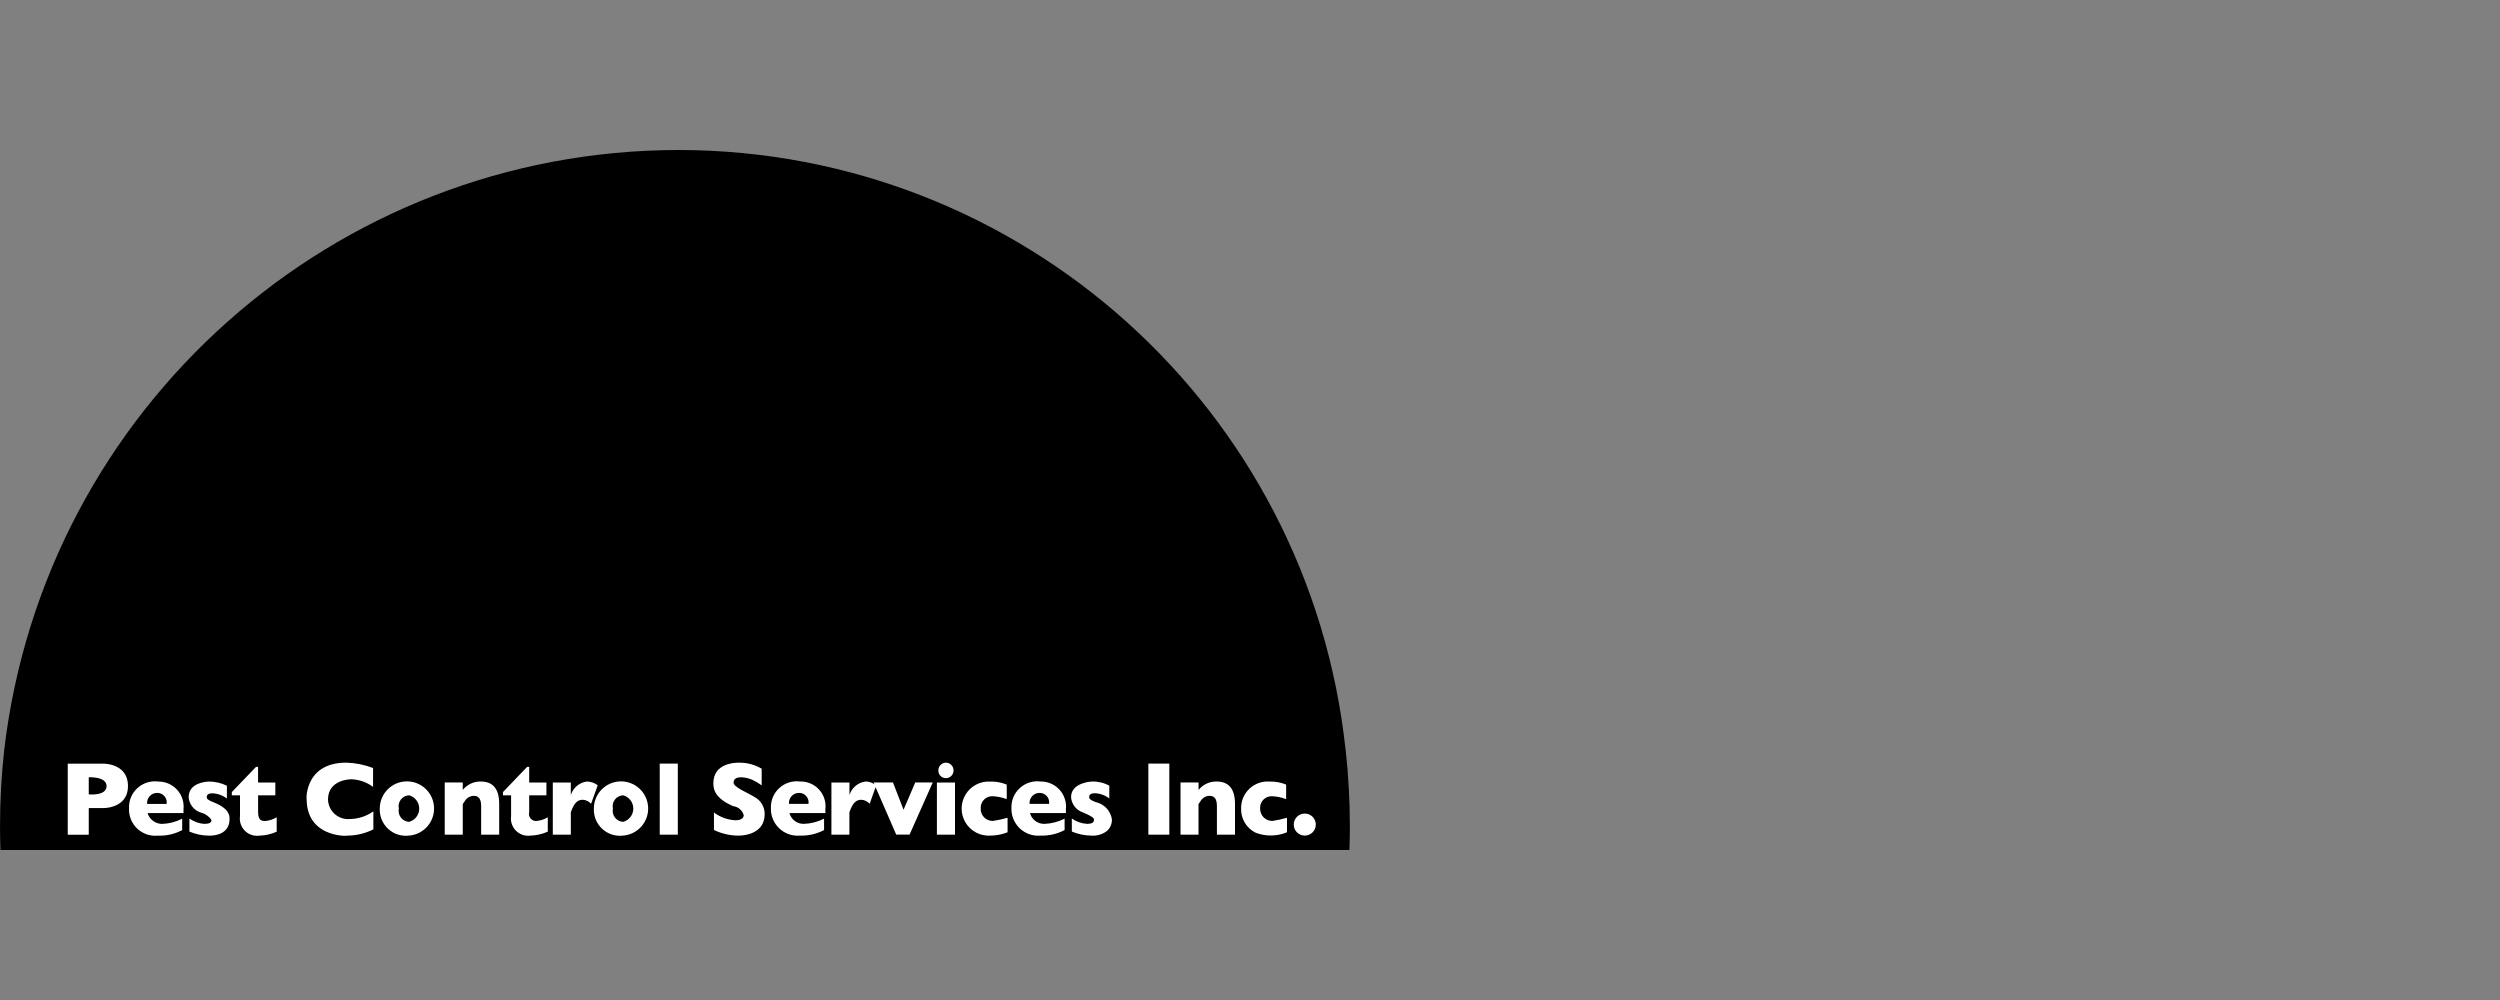 <?xml version="1.0" encoding="UTF-8"?>
<svg xmlns="http://www.w3.org/2000/svg" width="200" height="80" viewBox="0 0 200 80" fill="none">
  <rect x="0" y="0" width="200" height="80" fill="#808080" stroke="none"/>
  <path fill-rule="evenodd" clip-rule="evenodd" d="M0.336 60C3.562 32.628 26.761 12.001 54.323 12C81.741 12.043 104.727 32.729 107.648 59.991V60H0.336Z" fill="#FDBC0F" style="fill:#FDBC0F;fill:color(display-p3 0.992 0.737 0.059);fill-opacity:1;"></path>
  <path fill-rule="evenodd" clip-rule="evenodd" d="M107.954 68H0.037C0.016 67.375 0.002 66.749 0.002 66.118C0.002 64.074 0.114 62.031 0.337 60H107.653C107.877 62.031 107.989 64.074 107.989 66.118C107.989 66.749 107.975 67.375 107.954 68ZM78.761 45.943C79.787 46.466 80.929 46.72 82.08 46.682C83.177 46.719 84.265 46.464 85.231 45.943V58.843H78.761V45.943ZM83.367 45.986C82.605 46.007 81.906 45.565 81.598 44.868C81.291 44.17 81.436 43.356 81.966 42.808C82.496 42.26 83.304 42.087 84.012 42.371C84.719 42.655 85.185 43.338 85.189 44.101C85.192 45.118 84.384 45.954 83.367 45.986ZM75.042 52.101C74.041 52.1 73.089 51.671 72.425 50.923C71.693 51.741 71.343 52.831 71.462 53.923V58.839H64.992V45.939H71.462V48.681H71.5C72.3 46.81 73.516 45.832 75.038 45.832C76.738 45.873 78.095 47.263 78.096 48.964C78.097 50.664 76.742 52.056 75.042 52.1V52.101ZM60.242 58.945C58.793 59.059 57.364 58.553 56.309 57.552C55.255 56.551 54.676 55.15 54.715 53.697V49.563H52.079L61.187 42.263V45.947H63.887V49.567H61.187V52.367C61.126 52.719 61.229 53.081 61.467 53.348C61.706 53.615 62.053 53.759 62.411 53.738C63.052 53.719 63.638 53.371 63.961 52.817V57.926C62.856 58.639 61.558 58.995 60.244 58.945H60.242ZM52.407 53.226H45.794C45.794 53.657 46.174 55.326 48.914 55.326C51.458 55.326 52.05 54.269 52.4 53.926V56.186C50.972 58.104 48.674 59.175 46.286 59.034C44.942 59.034 39.173 58.664 39 52.244C39 51.973 39 45.679 45.606 45.679C45.885 45.679 52.406 45.615 52.406 52.812V53.23L52.407 53.226ZM48 49.472C47.746 49.126 47.343 48.922 46.914 48.922C46.485 48.922 46.082 49.126 45.828 49.472C45.49 49.894 45.338 50.435 45.409 50.972H48.455C48.465 50.436 48.306 49.911 48 49.472Z" fill="#1A1302" style="fill:#1A1302;fill:color(display-p3 0.102 0.074 0.008);fill-opacity:1;"></path>
  <path fill-rule="evenodd" clip-rule="evenodd" d="M75.675 61.012C75.336 61.017 75.065 61.296 75.069 61.635C75.064 61.798 75.126 61.957 75.24 62.074C75.354 62.19 75.511 62.255 75.675 62.254C76.014 62.25 76.286 61.974 76.284 61.635C76.284 61.296 76.013 61.019 75.675 61.012ZM104.382 66.848C104.869 66.848 105.264 66.453 105.264 65.966C105.264 65.479 104.869 65.084 104.382 65.084C103.895 65.084 103.5 65.479 103.5 65.966C103.5 66.453 103.895 66.848 104.382 66.848ZM100.447 66.616C101.258 66.927 102.157 66.915 102.959 66.582V65.421C102.576 65.53 102.186 65.615 101.792 65.675C101.527 65.679 101.272 65.574 101.087 65.385C100.901 65.196 100.801 64.939 100.81 64.675C100.793 64.41 100.891 64.151 101.08 63.964C101.268 63.777 101.527 63.68 101.792 63.699C102.168 63.721 102.539 63.799 102.892 63.929V62.768C102.475 62.596 102.027 62.514 101.577 62.526C100.981 62.479 100.393 62.685 99.957 63.094C99.522 63.503 99.278 64.077 99.288 64.675C99.261 65.493 99.714 66.252 100.447 66.616ZM94.438 66.774H95.881V64.322C95.932 64.248 95.981 64.178 96.03 64.112C96.176 63.844 96.454 63.674 96.759 63.665C97.259 63.665 97.353 64.065 97.353 64.523V66.774H98.8V64.322C98.8 63.122 98.311 62.522 97.333 62.522C96.772 62.508 96.236 62.757 95.885 63.195V62.595H94.442V66.77L94.438 66.774ZM91.869 66.774H93.545V61.09H91.869V66.774ZM86.969 65.909C86.528 65.885 86.103 65.734 85.746 65.474V66.524C86.245 66.735 86.78 66.845 87.322 66.848C87.759 66.88 88.192 66.753 88.542 66.489C88.813 66.256 88.964 65.913 88.953 65.556C88.856 64.866 88.335 64.311 87.653 64.17C87.21 63.995 87.128 63.896 87.128 63.76C87.128 63.624 87.228 63.46 87.561 63.46C87.991 63.466 88.406 63.613 88.744 63.879V62.857C88.316 62.621 87.832 62.505 87.344 62.521C87.344 62.521 85.684 62.591 85.684 63.772C85.727 64.338 86.106 64.822 86.646 64.998C87.598 65.407 87.516 65.51 87.516 65.598C87.514 65.806 87.333 65.909 86.972 65.909H86.969ZM83.252 66.848C83.918 66.869 84.579 66.717 85.168 66.405V65.491C84.668 65.747 84.118 65.89 83.556 65.909C83.015 65.925 82.535 65.566 82.398 65.043H85.272V64.743C85.333 64.172 85.147 63.603 84.761 63.178C84.375 62.753 83.826 62.514 83.252 62.52C82.646 62.44 82.035 62.633 81.584 63.046C81.133 63.459 80.888 64.05 80.914 64.661C80.898 65.273 81.146 65.862 81.593 66.28C82.04 66.698 82.645 66.905 83.255 66.848H83.252ZM79.227 66.848C79.699 66.847 80.167 66.757 80.606 66.582V65.421C80.223 65.53 79.833 65.615 79.439 65.675C79.173 65.683 78.916 65.579 78.729 65.39C78.543 65.2 78.444 64.941 78.457 64.675C78.44 64.41 78.538 64.151 78.727 63.964C78.915 63.777 79.174 63.68 79.439 63.699C79.815 63.721 80.186 63.799 80.539 63.929V62.768C80.122 62.596 79.674 62.514 79.224 62.526C78.421 62.478 77.657 62.88 77.241 63.569C76.826 64.259 76.827 65.121 77.244 65.81C77.662 66.498 78.427 66.898 79.23 66.848H79.227ZM74.95 66.774H76.4V62.6H74.952V66.775L74.95 66.774ZM66.509 66.774H67.952V64.974C68.224 64.214 68.5 63.981 68.906 63.981C69.162 63.995 69.401 64.11 69.572 64.301L70.048 62.977L71.698 66.77H72.765L74.621 62.595H73.221L72.283 64.781L71.437 62.595H69.885L69.947 62.737C69.741 62.594 69.497 62.519 69.247 62.521C68.641 62.596 68.136 63.02 67.956 63.604V62.6H66.513V66.775L66.509 66.774ZM64.009 66.848C64.676 66.869 65.336 66.716 65.926 66.405V65.491C65.426 65.747 64.876 65.89 64.314 65.909C63.773 65.925 63.293 65.566 63.155 65.043H66.03V64.743C66.1 64.17 65.917 63.595 65.529 63.168C65.141 62.741 64.586 62.504 64.009 62.52C63.403 62.44 62.792 62.633 62.342 63.046C61.891 63.459 61.646 64.05 61.672 64.661C61.656 65.272 61.903 65.861 62.349 66.279C62.796 66.697 63.4 66.904 64.009 66.848ZM58.817 65.622C58.202 65.586 57.611 65.371 57.117 65.002V66.4C57.727 66.692 58.393 66.846 59.069 66.851C59.181 66.851 61.174 66.874 61.174 65.124C61.179 64.549 60.861 64.02 60.352 63.754C59.839 63.426 58.684 62.987 58.684 62.61C58.684 61.968 59.77 62.191 60.174 62.38C60.441 62.504 60.695 62.654 60.933 62.828V61.495C60.369 61.164 59.723 60.997 59.069 61.015C58.786 61.015 57.069 61.057 57.069 62.659C57.069 63.072 57.123 63.834 58.652 64.493C59.052 64.538 59.385 64.82 59.498 65.206C59.5 65.373 59.388 65.622 58.817 65.622ZM52.778 66.774H54.225V61.09H52.778V66.774ZM49.846 66.848C51.021 66.758 51.91 65.748 51.85 64.572C51.79 63.395 50.803 62.481 49.625 62.511C48.448 62.541 47.509 63.505 47.509 64.683C47.481 65.296 47.725 65.89 48.175 66.307C48.626 66.725 49.237 66.922 49.846 66.848ZM44.223 66.774H45.666V64.974C45.939 64.214 46.214 63.981 46.62 63.981C46.876 63.995 47.115 64.11 47.286 64.301L47.819 62.821C47.57 62.634 47.268 62.529 46.957 62.521C46.351 62.596 45.846 63.02 45.666 63.604V62.6H44.224V66.775L44.223 66.774ZM40.234 63.624H40.887V65.29C40.826 65.719 40.971 66.152 41.278 66.459C41.584 66.765 42.018 66.909 42.447 66.848C42.922 66.834 43.389 66.727 43.822 66.532V65.38C43.547 65.548 43.237 65.651 42.916 65.68C42.734 65.691 42.557 65.614 42.442 65.472C42.327 65.33 42.287 65.142 42.335 64.966V63.629H43.714V62.6H42.336V61.349H42.171L40.235 63.367V63.625L40.234 63.624ZM35.578 66.774H37.021V64.322C37.072 64.248 37.121 64.178 37.169 64.112C37.316 63.844 37.593 63.673 37.899 63.665C38.399 63.665 38.492 64.065 38.492 64.523V66.774H39.935V64.322C39.935 63.122 39.446 62.522 38.468 62.522C37.907 62.508 37.372 62.757 37.021 63.195V62.595H35.579V66.77L35.578 66.774ZM32.719 66.848C33.894 66.758 34.783 65.748 34.723 64.572C34.663 63.395 33.676 62.481 32.498 62.511C31.321 62.541 30.382 63.505 30.382 64.683C30.355 65.296 30.598 65.89 31.049 66.307C31.499 66.725 32.11 66.922 32.719 66.848ZM24.533 63.928C24.533 67.275 28.398 66.848 27.676 66.848C28.437 66.863 29.19 66.691 29.869 66.348V64.908C29.319 65.299 28.663 65.513 27.989 65.523C27.545 65.562 27.105 65.415 26.773 65.117C26.442 64.819 26.249 64.397 26.241 63.952C26.241 62.328 28.119 62.341 28.081 62.341C28.718 62.356 29.335 62.569 29.845 62.952V61.442C29.16 61.177 28.434 61.032 27.7 61.012C24.14 61.012 24.533 64.387 24.533 63.928ZM18.545 63.628H19.2V65.294C19.139 65.723 19.284 66.156 19.59 66.463C19.897 66.769 20.331 66.913 20.76 66.852C21.235 66.838 21.702 66.731 22.135 66.536V65.38C21.86 65.548 21.55 65.651 21.229 65.68C20.951 65.68 20.648 65.661 20.648 64.966V63.629H22.027V62.6H20.646V61.349H20.482L18.546 63.367V63.625L18.545 63.628ZM16.376 65.913C15.935 65.889 15.51 65.738 15.153 65.478V66.528C15.652 66.739 16.187 66.849 16.729 66.852C17.809 66.852 18.361 66.326 18.361 65.56C18.361 65.36 18.469 64.727 17.061 64.174C16.617 63.999 16.536 63.9 16.536 63.764C16.536 63.628 16.636 63.464 16.969 63.464C17.397 63.477 17.811 63.623 18.152 63.883V62.861C17.717 62.643 17.238 62.528 16.752 62.525C16.538 62.525 15.092 62.595 15.092 63.776C15.134 64.339 15.511 64.822 16.048 65C16.402 65.085 16.712 65.299 16.918 65.6C16.918 65.806 16.738 65.909 16.377 65.909L16.376 65.913ZM12.659 66.852C13.325 66.873 13.986 66.721 14.575 66.409V65.495C14.075 65.751 13.524 65.894 12.963 65.913C12.429 65.907 11.961 65.557 11.804 65.047H14.68V64.747C14.741 64.176 14.555 63.606 14.168 63.181C13.782 62.757 13.233 62.517 12.659 62.524C12.053 62.444 11.443 62.637 10.992 63.05C10.541 63.463 10.296 64.054 10.322 64.665C10.294 65.28 10.537 65.876 10.986 66.296C11.437 66.717 12.048 66.918 12.66 66.848L12.659 66.852ZM5.419 66.778H7.1V64.646H8.2C8.013 64.646 10.237 64.801 10.237 62.882C10.237 60.935 8.013 61.094 8.2 61.094H5.42L5.419 66.778ZM7.1 63.55V62.181C7.1 62.181 8.527 62.106 8.527 62.886C8.523 63.7 7.1 63.55 7.1 63.55ZM12.576 63.432C12.8 63.43 13.013 63.526 13.158 63.697C13.304 63.866 13.367 64.092 13.33 64.313H11.77C11.747 64.087 11.821 63.862 11.974 63.694C12.127 63.526 12.344 63.43 12.571 63.432H12.576ZM32.724 63.624C33.205 63.753 33.539 64.188 33.539 64.686C33.539 65.184 33.205 65.62 32.724 65.749C32.466 65.735 32.227 65.609 32.07 65.404C31.913 65.199 31.853 64.936 31.906 64.683C31.851 64.431 31.91 64.168 32.067 63.964C32.224 63.76 32.463 63.635 32.72 63.624H32.724ZM49.85 63.624C50.331 63.753 50.665 64.188 50.665 64.686C50.665 65.184 50.331 65.62 49.85 65.749C49.592 65.735 49.353 65.609 49.196 65.404C49.039 65.199 48.979 64.936 49.032 64.683C48.977 64.431 49.036 64.168 49.193 63.964C49.349 63.76 49.589 63.635 49.846 63.624H49.85ZM63.925 63.431C64.148 63.429 64.362 63.526 64.507 63.696C64.652 63.866 64.715 64.091 64.679 64.312H63.119C63.096 64.086 63.171 63.861 63.324 63.693C63.477 63.525 63.694 63.43 63.921 63.432L63.925 63.431ZM83.171 63.431C83.394 63.429 83.607 63.526 83.753 63.696C83.898 63.866 83.961 64.091 83.924 64.312H82.365C82.342 64.086 82.417 63.861 82.57 63.693C82.723 63.525 82.94 63.43 83.167 63.432L83.171 63.431Z" fill="white" style="fill:white;fill-opacity:1;"></path>
  <path fill-rule="evenodd" clip-rule="evenodd" d="M43.783 21.341H23.918V58.667H37.053V45.518H43.707C43.499 45.518 58.364 45.262 58.364 33.083C58.365 20.3 42.443 21.341 43.782 21.341H43.783ZM43.093 38C41.097 38.322 39.073 38.439 37.053 38.35V28.5C37.053 28.5 41.624 27.826 44.453 29.483C45.572 30.139 46.132 31.355 46.132 33.132C46.136 35.506 45.237 37.538 43.093 38Z" fill="#DE2F2F" style="fill:#DE2F2F;fill:color(display-p3 0.871 0.184 0.184);fill-opacity:1;"></path>
</svg>
